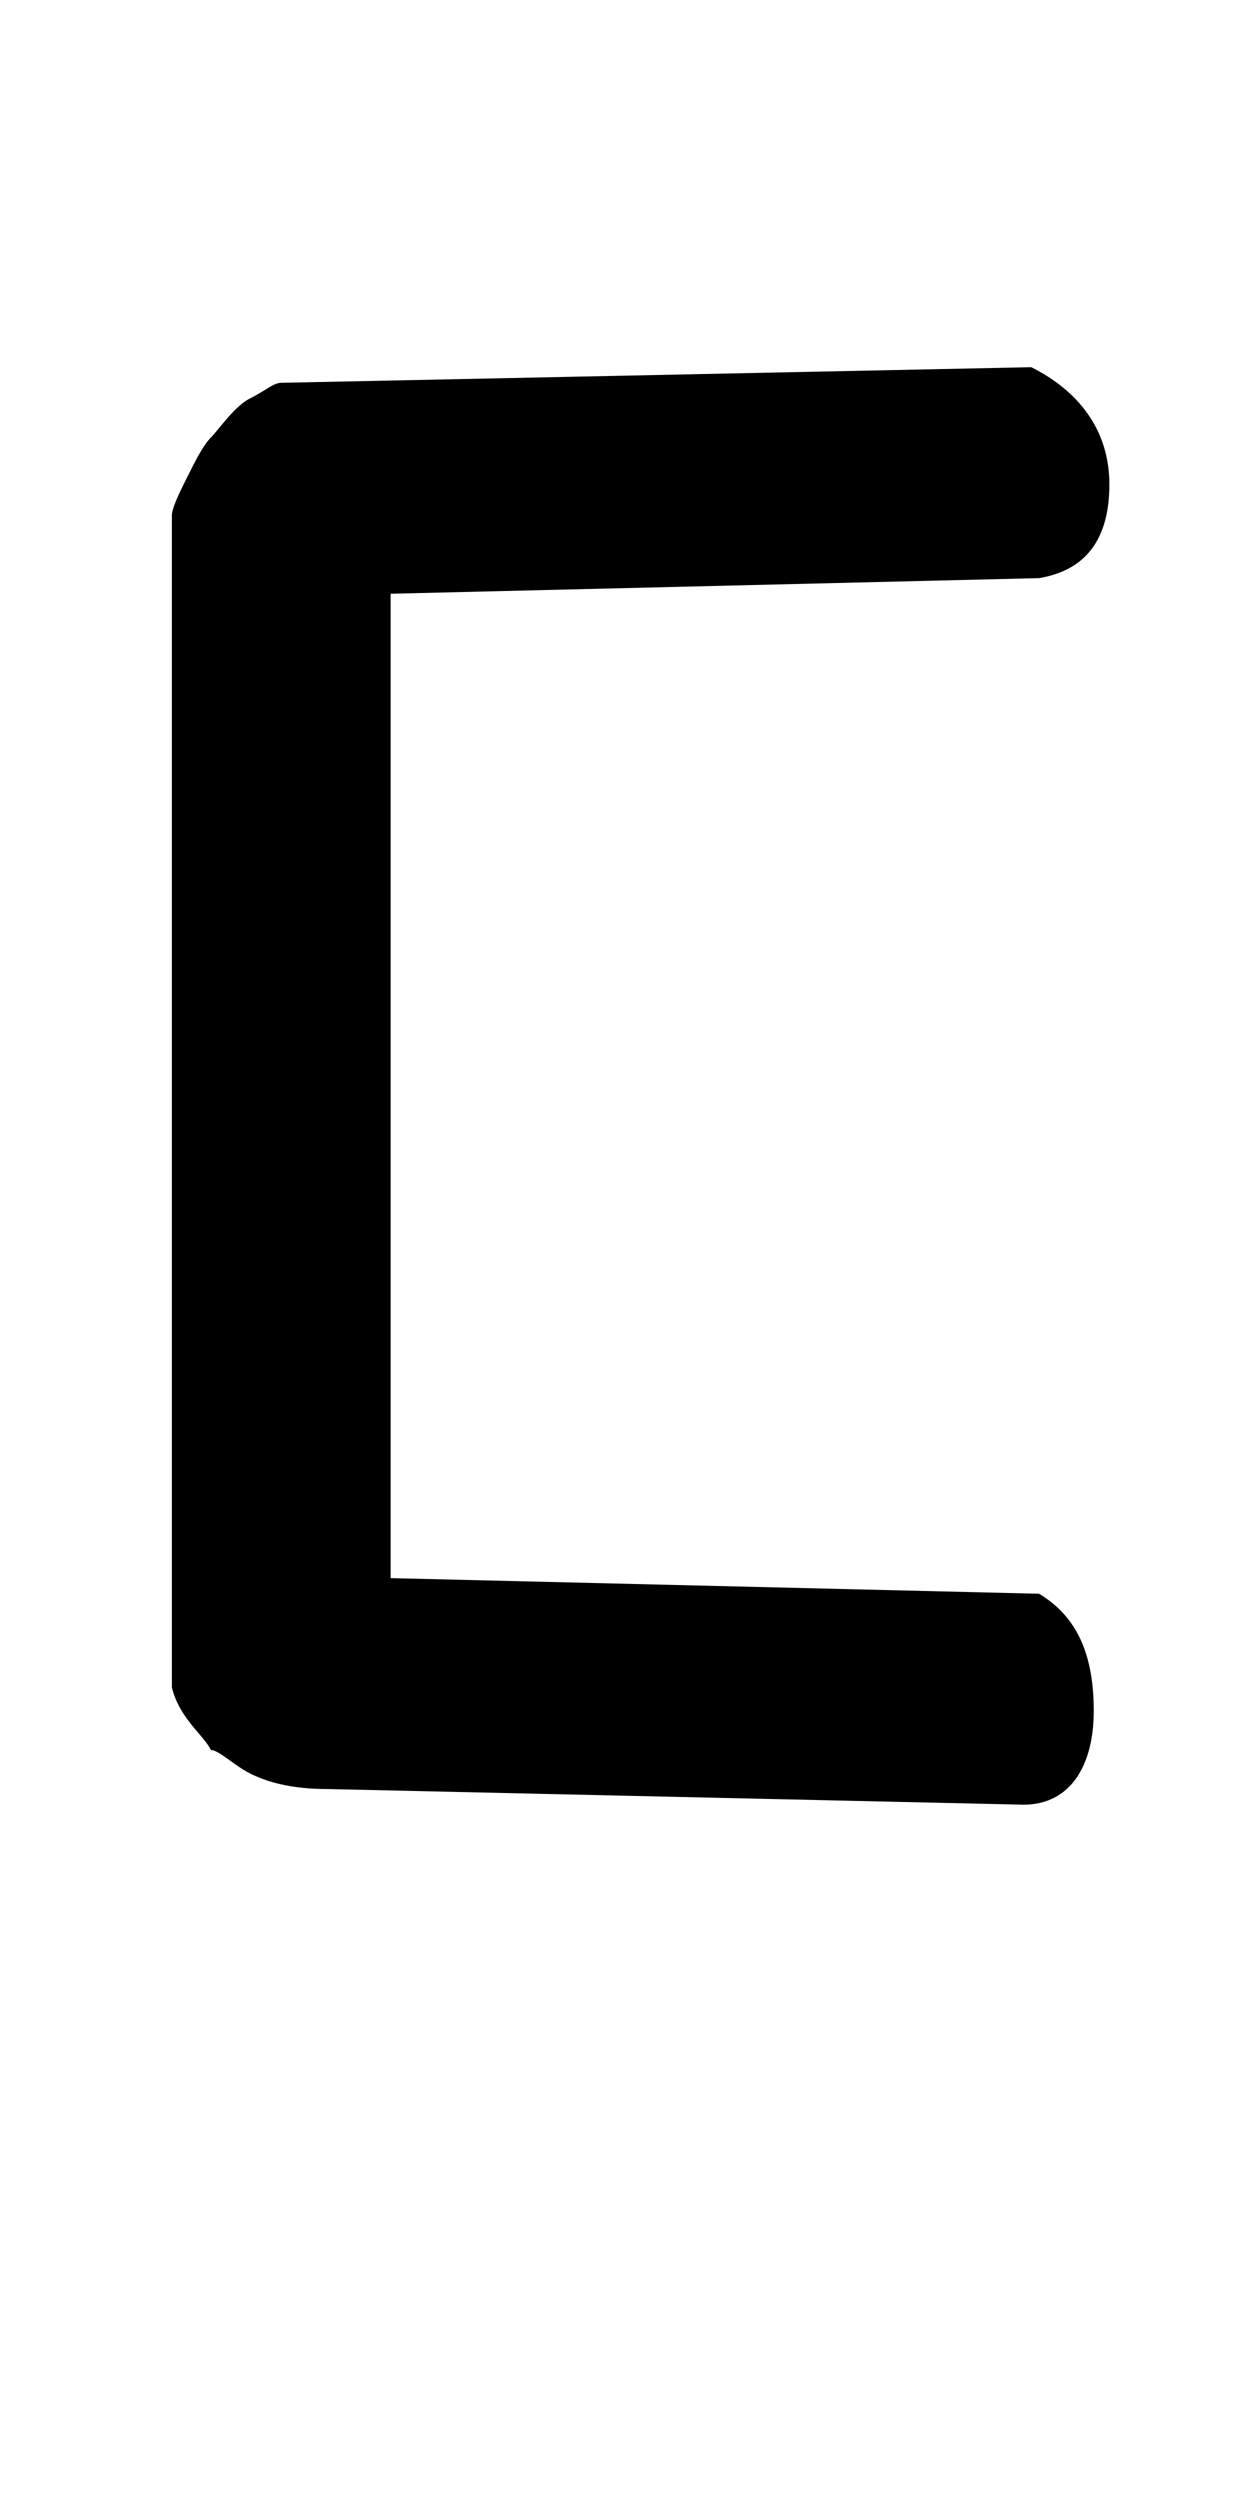 <?xml version="1.0" encoding="utf-8"?>
<!-- Generator: Adobe Illustrator 27.6.1, SVG Export Plug-In . SVG Version: 6.00 Build 0)  -->
<svg version="1.1" id="Capa_1" xmlns="http://www.w3.org/2000/svg" xmlns:xlink="http://www.w3.org/1999/xlink" x="0px" y="0px"
	 viewBox="0 0 16 32" style="enable-background:new 0 0 16 32;" xml:space="preserve">
<path d="M5,16.3v3.9l8.3,0.2c0.5,0.3,0.7,0.8,0.7,1.5c0,0.7-0.3,1.2-0.9,1.2l-8.9-0.2c-0.5,0-0.8-0.1-1-0.2
	c-0.2-0.1-0.4-0.3-0.5-0.3c-0.1-0.2-0.4-0.4-0.5-0.8V6.6c0-0.1,0.1-0.3,0.2-0.5s0.2-0.4,0.3-0.5S3,5.2,3.2,5.1s0.3-0.2,0.4-0.2
	l9.6-0.2c0.6,0.3,1,0.8,1,1.5c0,0.7-0.3,1.1-0.9,1.2L5,7.6v3.9l0,2"/>
</svg>
